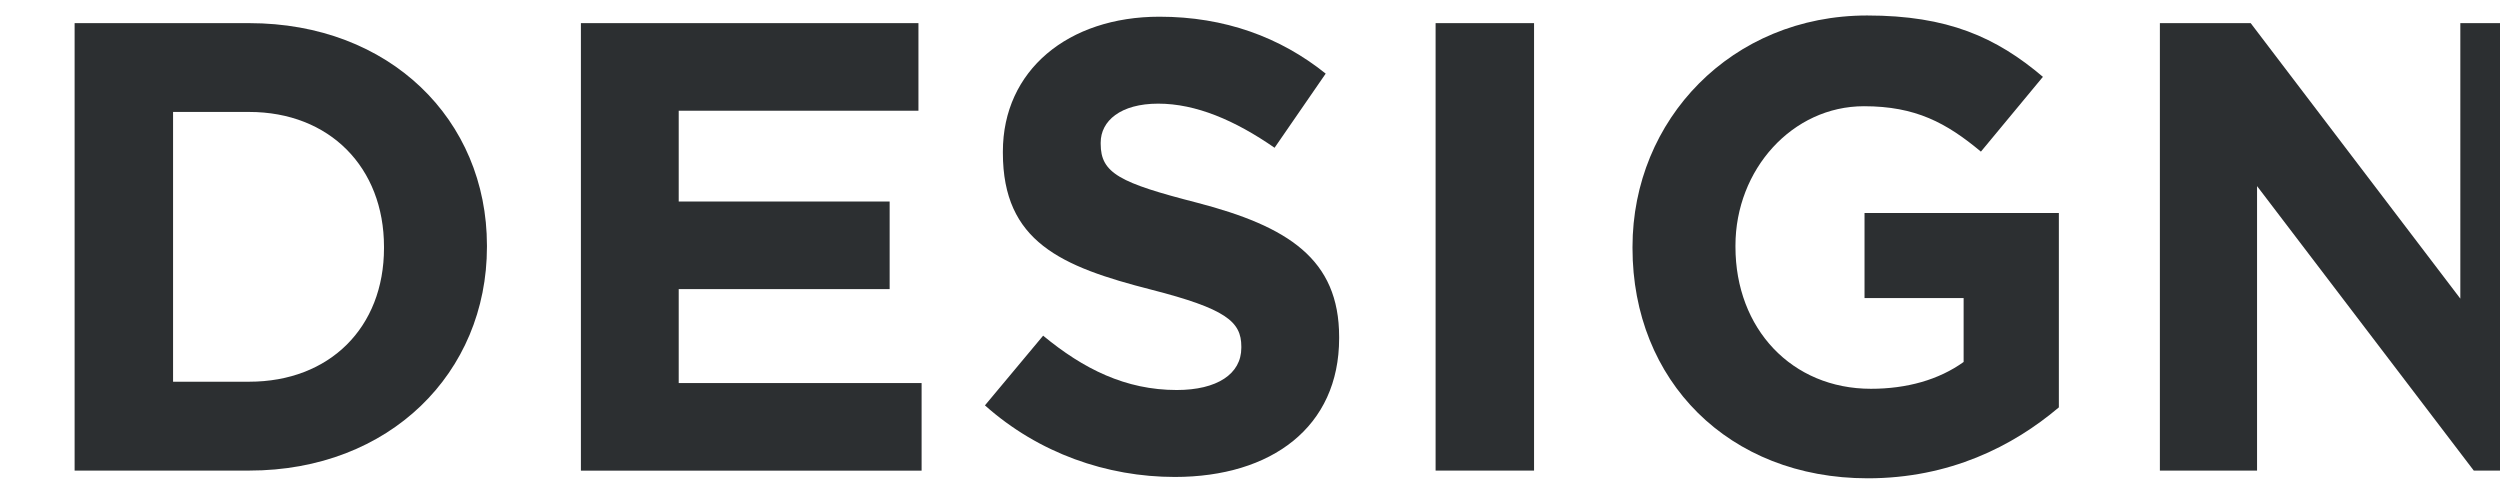 <?xml version="1.0" encoding="utf-8"?>
<!-- Generator: Adobe Illustrator 27.3.1, SVG Export Plug-In . SVG Version: 6.00 Build 0)  -->
<svg version="1.1" id="Layer_1" xmlns="http://www.w3.org/2000/svg" xmlns:xlink="http://www.w3.org/1999/xlink" x="0px" y="0px"
	 viewBox="0 0 427.87 84.4" style="enable-background:new 0 0 427.87 84.4;" xml:space="preserve">
<style type="text/css">
	.st0{clip-path:url(#SVGID_00000141430807448057152980000016444796025778429604_);}
	.st1{fill:#2C2F31;}
</style>
<g>
	<defs>
		<rect id="SVGID_1_" x="3.28" y="-15.71" width="425.75" height="125.62"/>
	</defs>
	<clipPath id="SVGID_00000016070356794982038620000006886359401220123836_">
		<use xlink:href="#SVGID_1_"  style="overflow:visible;"/>
	</clipPath>
	<g style="clip-path:url(#SVGID_00000016070356794982038620000006886359401220123836_);">
		<g>
			<path class="st1" d="M12.77,3.96h29.87c24.07,0,40.7,16.52,40.7,38.07v0.22c0,21.55-16.63,38.29-40.7,38.29H12.77V3.96z
				 M29.62,19.16v46.17h13.02c13.79,0,23.08-9.3,23.08-22.87v-0.22c0-13.57-9.3-23.08-23.08-23.08
				C42.64,19.16,29.62,19.16,29.62,19.16z"/>
			<path class="st1" d="M99.42,3.96h57.77v14.99h-41.03v15.54h36.1v14.99h-36.1v16.08h41.57v14.99H99.42L99.42,3.96L99.42,3.96z"/>
			<path class="st1" d="M168.57,69.38l9.96-11.93c6.89,5.69,14.11,9.3,22.87,9.3c6.89,0,11.05-2.74,11.05-7.22v-0.22
				c0-4.27-2.63-6.46-15.43-9.74c-15.43-3.94-25.38-8.21-25.38-23.41v-0.22c0-13.89,11.16-23.08,26.8-23.08
				c11.16,0,20.68,3.5,28.45,9.74l-8.75,12.69c-6.78-4.7-13.46-7.55-19.91-7.55s-9.85,2.95-9.85,6.67v0.22
				c0,5.03,3.28,6.67,16.52,10.07c15.54,4.05,24.29,9.63,24.29,22.97v0.22c0,15.21-11.6,23.74-28.12,23.74
				C189.47,81.63,177.77,77.58,168.57,69.38L168.57,69.38z"/>
			<path class="st1" d="M245.7,3.96h16.85v76.58H245.7L245.7,3.96L245.7,3.96z"/>
			<path class="st1" d="M279.4,42.47v-0.22c0-21.77,16.96-39.6,40.15-39.6c13.79,0,22.1,3.72,30.09,10.5l-10.61,12.8
				c-5.91-4.92-11.16-7.77-20.02-7.77c-12.25,0-21.99,10.83-21.99,23.85v0.22c0,14,9.63,24.29,23.19,24.29
				c6.13,0,11.6-1.53,15.86-4.59V51.01h-16.96V36.46h33.26v33.26c-7.88,6.67-18.71,12.14-32.71,12.14
				C295.81,81.86,279.4,65.12,279.4,42.47L279.4,42.47z"/>
			<path class="st1" d="M369.66,3.96h15.54l35.88,47.15V3.96h16.63v76.58h-14.33l-37.09-48.69v48.69h-16.63L369.66,3.96L369.66,3.96
				z"/>
		</g>
	</g>
</g>
</svg>

